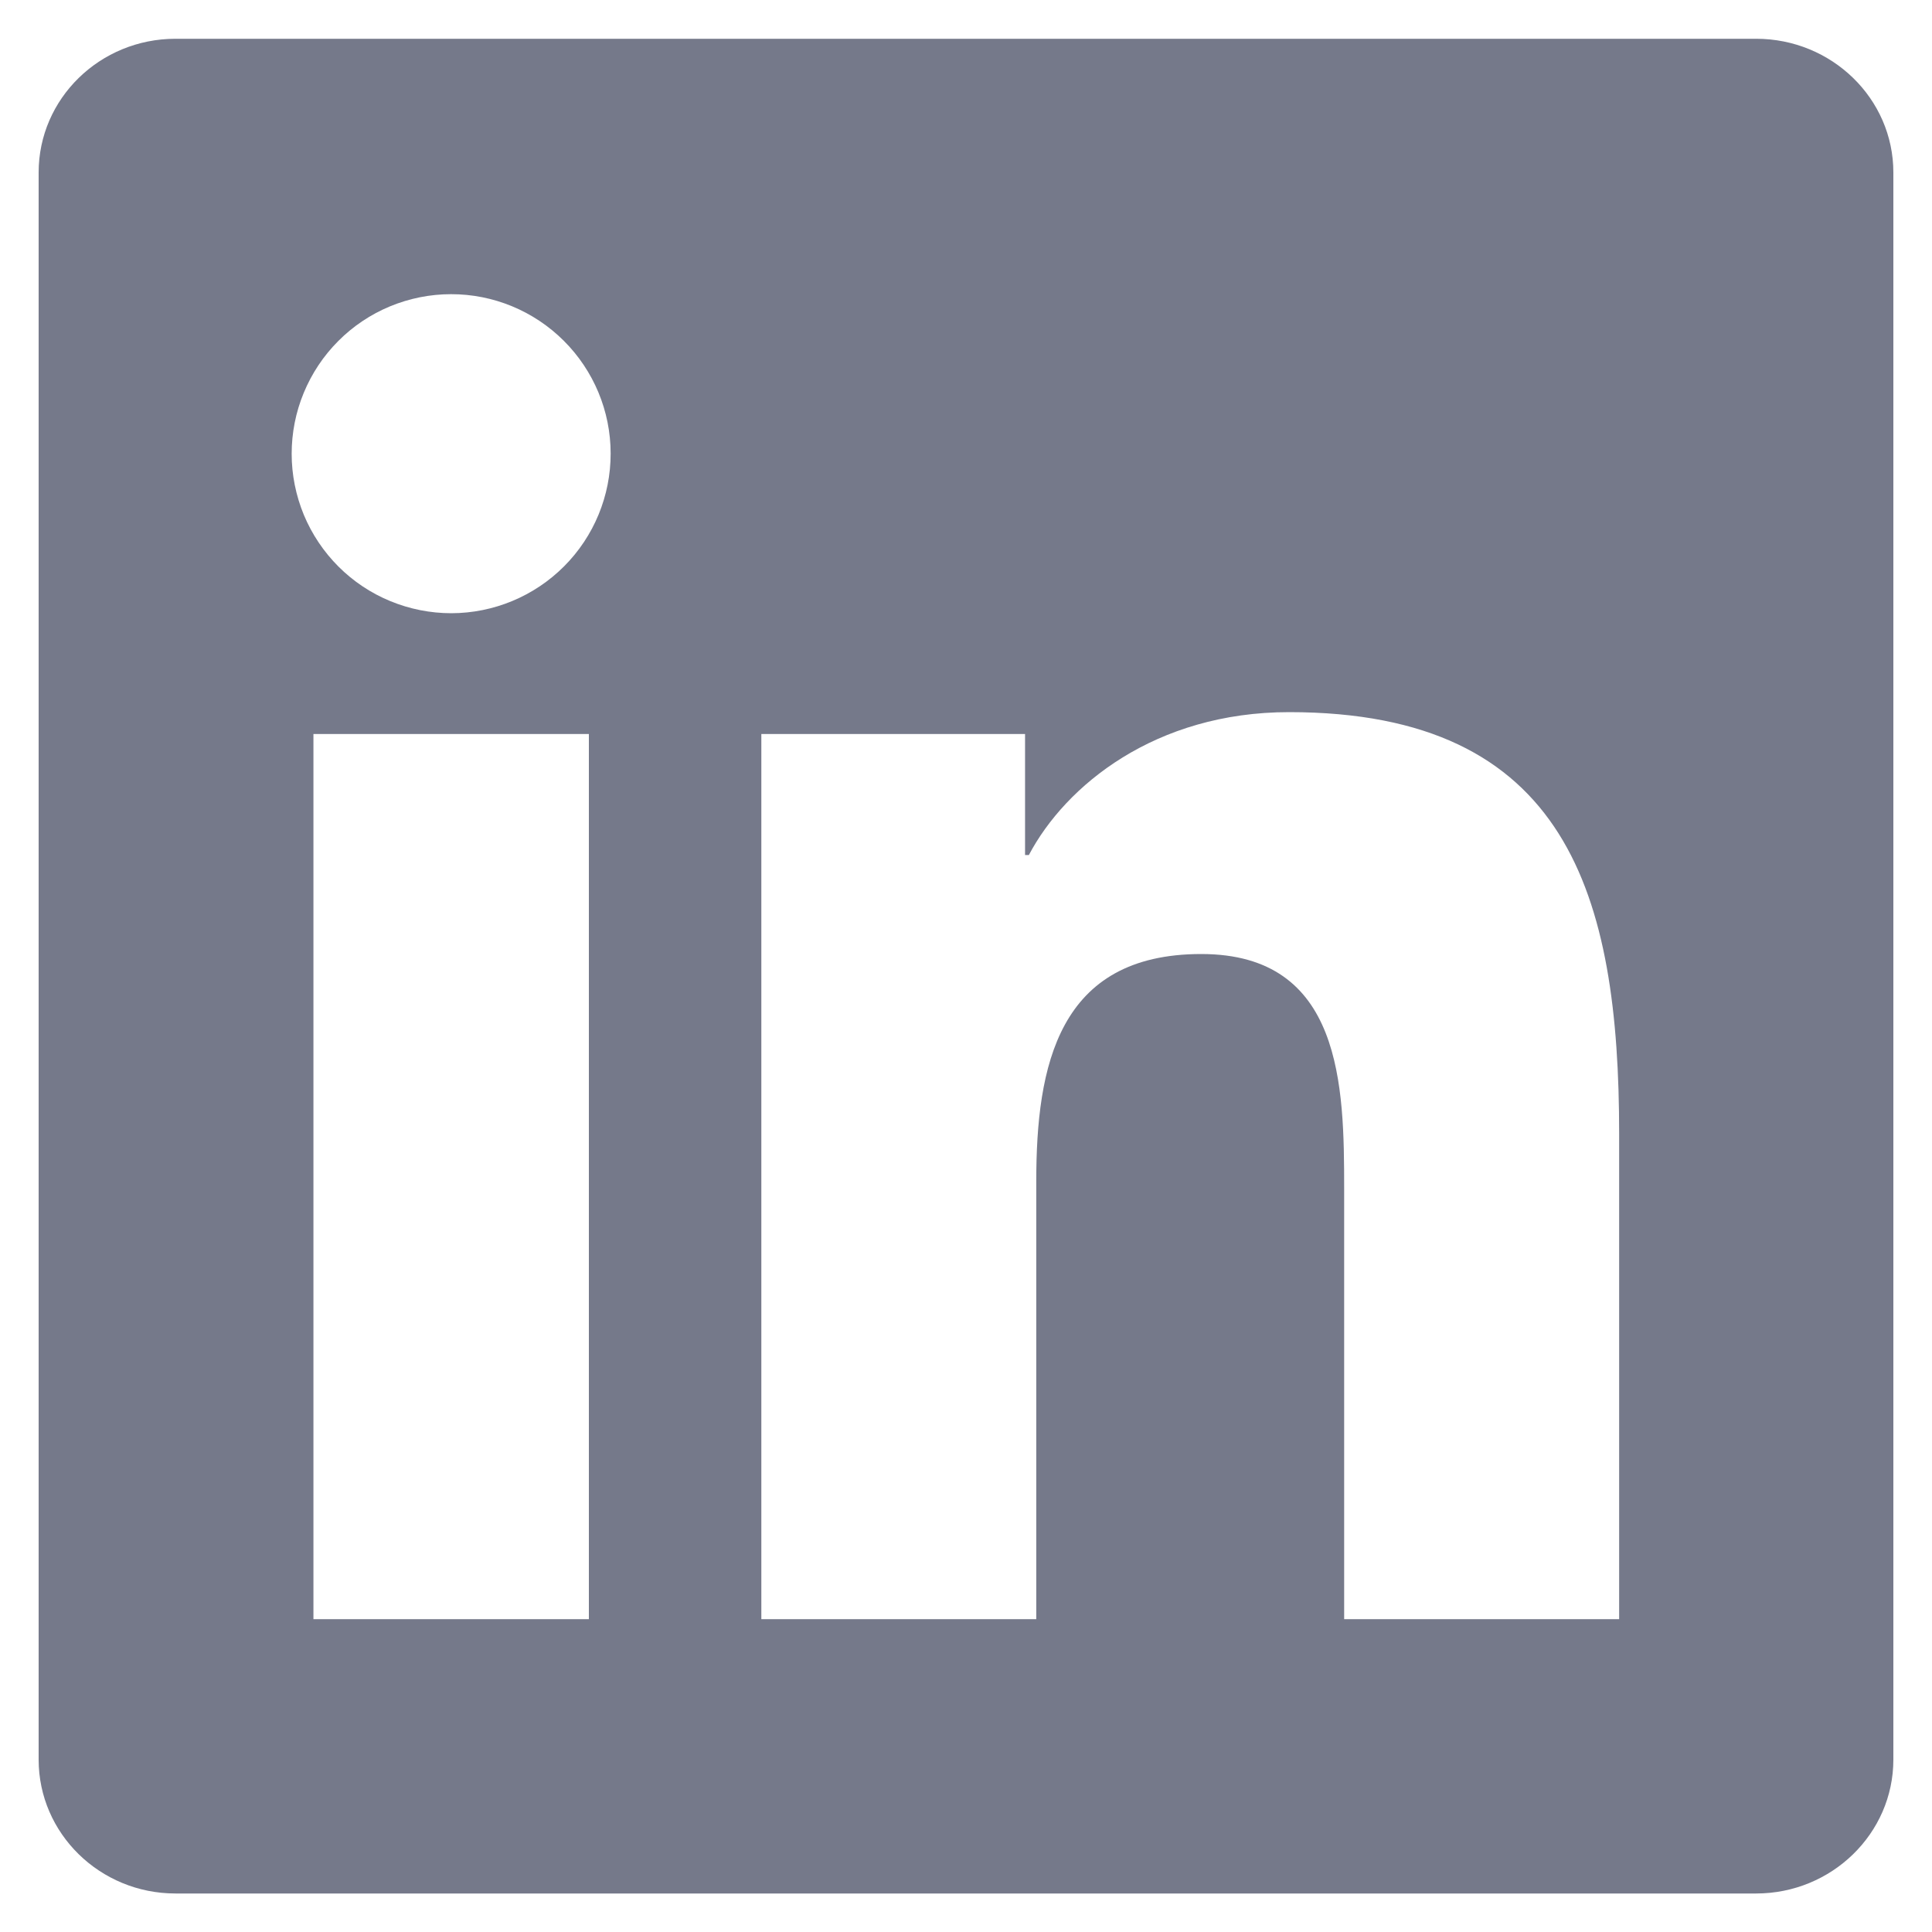 <svg width="30" height="30" viewBox="0 0 30 30" fill="none"
  xmlns="http://www.w3.org/2000/svg">
  <path fill-rule="evenodd" clip-rule="evenodd" d="M25.141 25.142H20.872V18.458C20.872 16.866 20.845 14.814 18.653 14.814C16.429 14.814 16.091 16.552 16.091 18.346V25.142H11.822V11.398H15.917V13.277H15.976C16.546 12.197 17.939 11.058 20.018 11.058C24.343 11.058 25.142 13.902 25.142 17.605V25.142H25.141ZM7.008 9.522C6.683 9.522 6.361 9.458 6.06 9.334C5.759 9.21 5.486 9.028 5.256 8.798C5.026 8.568 4.843 8.295 4.718 7.995C4.594 7.694 4.529 7.372 4.529 7.047C4.529 6.722 4.592 6.4 4.717 6.099C4.841 5.799 5.023 5.525 5.253 5.295C5.482 5.065 5.755 4.882 6.056 4.757C6.356 4.633 6.678 4.568 7.003 4.568C7.66 4.567 8.29 4.828 8.755 5.292C9.22 5.756 9.482 6.385 9.482 7.042C9.483 7.699 9.223 8.329 8.759 8.794C8.295 9.259 7.665 9.521 7.008 9.522ZM4.869 25.142H9.144V11.398H4.867V25.142H4.869ZM27.269 0.602H2.725C1.552 0.602 0.6 1.531 0.6 2.678V27.323C0.6 28.47 1.552 29.402 2.725 29.402H27.269C28.443 29.402 29.4 28.47 29.4 27.323V2.678C29.4 1.531 28.443 0.602 27.269 0.602Z" fill="#75798A"/>
</svg>
